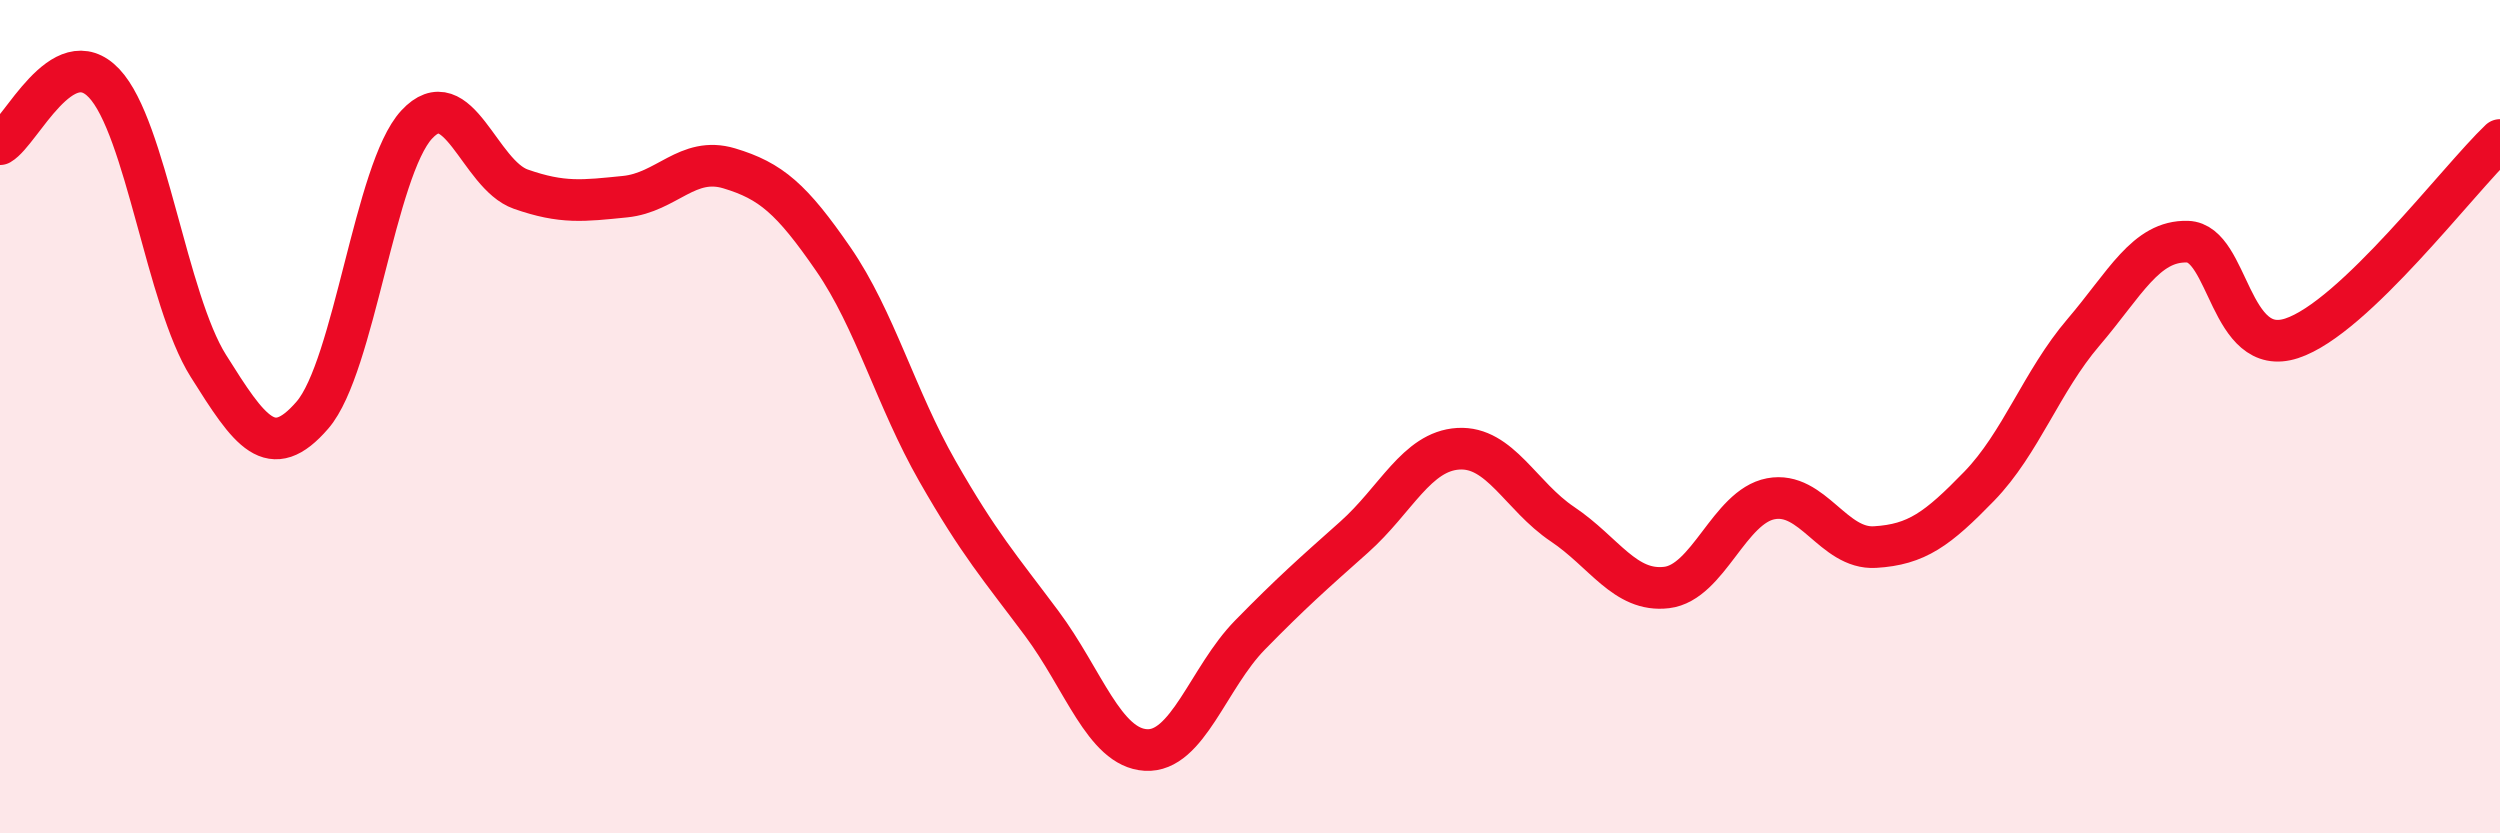 
    <svg width="60" height="20" viewBox="0 0 60 20" xmlns="http://www.w3.org/2000/svg">
      <path
        d="M 0,3.46 C 0.5,3.17 1.5,0.94 2.5,2 C 3.5,3.06 4,7.19 5,8.78 C 6,10.37 6.5,11.12 7.5,9.96 C 8.5,8.8 9,4.07 10,2.99 C 11,1.91 11.5,4.19 12.5,4.54 C 13.5,4.89 14,4.82 15,4.72 C 16,4.62 16.5,3.74 17.5,4.04 C 18.5,4.34 19,4.77 20,6.22 C 21,7.67 21.5,9.56 22.5,11.31 C 23.5,13.06 24,13.62 25,14.96 C 26,16.3 26.5,17.94 27.5,18 C 28.5,18.06 29,16.26 30,15.24 C 31,14.22 31.5,13.78 32.5,12.89 C 33.5,12 34,10.83 35,10.77 C 36,10.71 36.5,11.91 37.5,12.58 C 38.5,13.25 39,14.22 40,14.1 C 41,13.98 41.5,12.16 42.5,11.97 C 43.5,11.78 44,13.19 45,13.13 C 46,13.07 46.5,12.7 47.5,11.67 C 48.5,10.64 49,9.15 50,7.98 C 51,6.81 51.5,5.77 52.5,5.8 C 53.5,5.83 53.5,8.61 55,8.12 C 56.5,7.63 59,4.31 60,3.36L60 20L0 20Z"
        fill="#EB0A25"
        opacity="0.1"
        stroke-linecap="round"
        stroke-linejoin="round"
      />
      <path
        d="M 0,3.46 C 0.5,3.17 1.5,0.94 2.5,2 C 3.5,3.06 4,7.19 5,8.78 C 6,10.37 6.5,11.12 7.5,9.96 C 8.5,8.8 9,4.07 10,2.99 C 11,1.91 11.5,4.19 12.5,4.54 C 13.5,4.89 14,4.82 15,4.72 C 16,4.62 16.5,3.74 17.5,4.04 C 18.5,4.34 19,4.77 20,6.22 C 21,7.67 21.5,9.56 22.5,11.31 C 23.5,13.06 24,13.62 25,14.96 C 26,16.3 26.5,17.94 27.5,18 C 28.5,18.06 29,16.26 30,15.24 C 31,14.22 31.5,13.78 32.5,12.89 C 33.5,12 34,10.83 35,10.77 C 36,10.71 36.5,11.91 37.5,12.58 C 38.5,13.25 39,14.22 40,14.1 C 41,13.98 41.5,12.16 42.5,11.97 C 43.5,11.78 44,13.19 45,13.13 C 46,13.07 46.5,12.7 47.5,11.67 C 48.5,10.64 49,9.15 50,7.98 C 51,6.81 51.5,5.77 52.5,5.8 C 53.5,5.83 53.5,8.61 55,8.12 C 56.5,7.63 59,4.31 60,3.36"
        stroke="#EB0A25"
        stroke-width="1"
        fill="none"
        stroke-linecap="round"
        stroke-linejoin="round"
      />
    </svg>
  